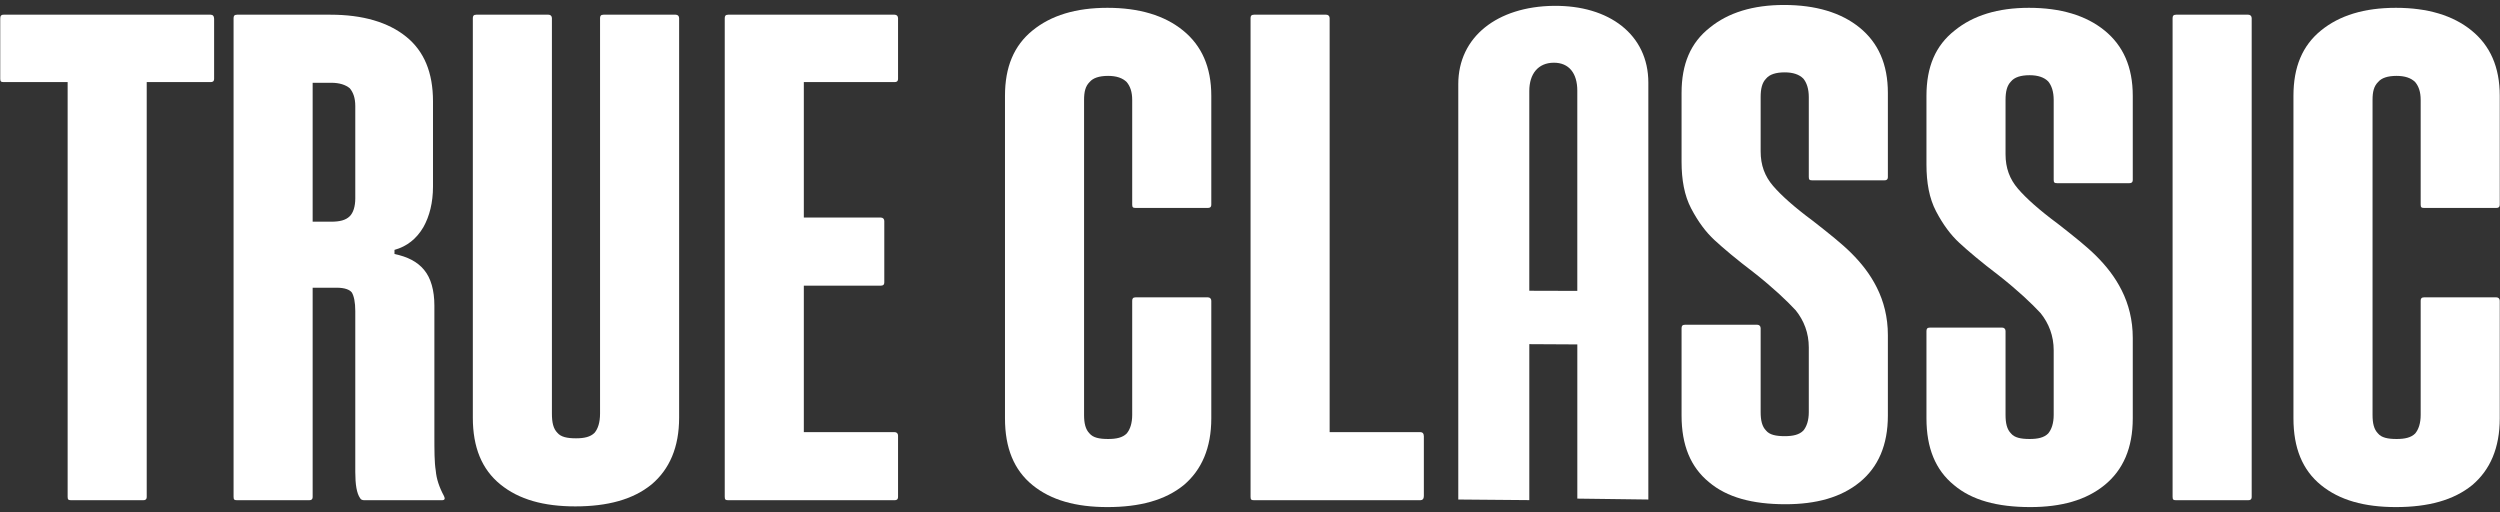 <svg width="166" height="34" viewBox="0 0 166 34" fill="none" xmlns="http://www.w3.org/2000/svg">
<rect x="0" y="0" width="166" height="34" fill="#333333" stroke="none"/>
<path d="M154.112 32.209C152.879 31.204 152.285 29.743 152.285 27.779V6.364C152.285 4.446 152.879 3.03 154.112 2.026C155.345 1.021 156.989 0.519 159.089 0.519C161.19 0.519 162.879 1.021 164.112 2.026C165.345 3.03 165.984 4.446 165.984 6.364V13.578C165.984 13.761 165.893 13.807 165.756 13.807H160.961C160.779 13.807 160.733 13.761 160.733 13.578V6.638C160.733 6.09 160.596 5.724 160.368 5.45C160.094 5.176 159.683 5.039 159.135 5.039C158.541 5.039 158.13 5.176 157.902 5.45C157.628 5.724 157.537 6.09 157.537 6.638V27.551C157.537 28.099 157.628 28.51 157.902 28.784C158.13 29.058 158.541 29.149 159.135 29.149C159.683 29.149 160.094 29.058 160.368 28.784C160.596 28.51 160.733 28.099 160.733 27.551V19.971C160.733 19.834 160.779 19.743 160.961 19.743H165.756C165.893 19.743 165.984 19.834 165.984 19.971V27.779C165.984 29.743 165.345 31.204 164.158 32.209C162.925 33.213 161.235 33.67 159.089 33.67C156.989 33.67 155.345 33.213 154.112 32.209Z" fill="white"/>
<path d="M144.26 32.985V1.204C144.26 1.067 144.306 0.976 144.489 0.976H149.283C149.42 0.976 149.512 1.067 149.512 1.204V32.985C149.512 33.168 149.42 33.214 149.283 33.214H144.489C144.306 33.214 144.26 33.168 144.26 32.985Z" fill="white"/>
<path d="M129.744 32.209C128.511 31.204 127.917 29.743 127.917 27.779V21.98C127.917 21.843 127.963 21.752 128.146 21.752H132.94C133.077 21.752 133.168 21.843 133.168 21.98V27.551C133.168 28.099 133.26 28.51 133.534 28.784C133.762 29.058 134.173 29.149 134.767 29.149C135.315 29.149 135.726 29.058 135.999 28.784C136.228 28.51 136.365 28.099 136.365 27.551V23.259C136.365 22.3 136.045 21.478 135.497 20.793C134.904 20.154 133.99 19.286 132.712 18.282C131.57 17.414 130.703 16.683 130.109 16.135C129.515 15.587 129.013 14.902 128.557 14.035C128.1 13.167 127.917 12.117 127.917 10.93V6.364C127.917 4.446 128.511 3.03 129.789 2.026C131.022 1.021 132.666 0.519 134.721 0.519C136.821 0.519 138.511 1.021 139.744 2.026C140.977 3.03 141.616 4.446 141.616 6.364V11.934C141.616 12.117 141.525 12.163 141.388 12.163H136.593C136.41 12.163 136.365 12.117 136.365 11.934V6.638C136.365 6.09 136.228 5.679 135.999 5.405C135.726 5.131 135.315 4.994 134.767 4.994C134.173 4.994 133.762 5.131 133.534 5.405C133.26 5.679 133.168 6.09 133.168 6.638V10.245C133.168 11.158 133.442 11.889 133.99 12.528C134.538 13.167 135.406 13.944 136.639 14.857C137.689 15.679 138.557 16.364 139.196 17.003C139.835 17.642 140.429 18.373 140.885 19.286C141.342 20.199 141.616 21.25 141.616 22.437V27.779C141.616 29.743 140.977 31.204 139.744 32.209C138.511 33.213 136.867 33.67 134.812 33.67C132.62 33.67 130.931 33.213 129.744 32.209Z" fill="white"/>
<path d="M113.483 32.02C112.25 31.015 111.656 29.554 111.656 27.591V21.792C111.656 21.655 111.702 21.563 111.884 21.563H116.679C116.816 21.563 116.907 21.655 116.907 21.792V27.363C116.907 27.91 116.999 28.321 117.272 28.595C117.501 28.869 117.912 28.961 118.505 28.961C119.053 28.961 119.464 28.869 119.738 28.595C119.967 28.321 120.104 27.91 120.104 27.363V23.07C120.104 22.111 119.784 21.289 119.236 20.605C118.642 19.965 117.729 19.098 116.451 18.093C115.309 17.226 114.441 16.495 113.848 15.947C113.254 15.399 112.752 14.714 112.295 13.846C111.839 12.979 111.656 11.929 111.656 10.741V6.175C111.656 4.257 112.25 2.842 113.528 1.837C114.761 0.833 116.405 0.33 118.46 0.33C120.56 0.33 122.25 0.833 123.483 1.837C124.715 2.842 125.355 4.257 125.355 6.175V11.746C125.355 11.929 125.263 11.974 125.126 11.974H120.332C120.149 11.974 120.104 11.929 120.104 11.746V6.449C120.104 5.901 119.967 5.49 119.738 5.216C119.464 4.942 119.053 4.805 118.505 4.805C117.912 4.805 117.501 4.942 117.272 5.216C116.999 5.49 116.907 5.901 116.907 6.449V10.056C116.907 10.97 117.181 11.7 117.729 12.34C118.277 12.979 119.145 13.755 120.378 14.668C121.428 15.49 122.295 16.175 122.935 16.814C123.574 17.454 124.168 18.184 124.624 19.098C125.081 20.011 125.355 21.061 125.355 22.248V27.591C125.355 29.554 124.715 31.015 123.483 32.02C122.25 33.025 120.606 33.481 118.551 33.481C116.359 33.481 114.67 33.025 113.483 32.02Z" fill="white"/>
<path d="M103.161 0.388C99.434 0.434 96.829 2.434 96.83 5.588C96.83 13.664 96.83 25.092 96.83 33.168C98.402 33.179 99.974 33.192 101.546 33.208C101.546 30.873 101.546 25.187 101.546 22.852C102.609 22.857 103.671 22.863 104.734 22.869C104.734 25.209 104.734 30.767 104.734 33.108C106.306 33.125 107.878 33.145 109.45 33.168C109.45 25.014 109.45 13.642 109.45 5.487C109.45 2.298 106.845 0.342 103.163 0.389L103.161 0.388ZM101.545 19.307C101.545 14.886 101.545 10.465 101.545 6.044C101.545 4.909 102.129 4.174 103.161 4.164C104.194 4.155 104.733 4.881 104.733 6.019C104.733 10.451 104.733 14.882 104.733 19.315C103.67 19.311 102.608 19.309 101.545 19.306V19.307Z" fill="white"/>
<path d="M94.544 28.967V32.94C94.544 33.122 94.452 33.214 94.315 33.214H83.265C83.082 33.214 83.037 33.168 83.037 32.985V1.204C83.037 1.067 83.082 0.976 83.265 0.976H88.059C88.197 0.976 88.288 1.067 88.288 1.204V28.693H94.315C94.452 28.693 94.544 28.784 94.544 28.967Z" fill="white"/>
<path d="M68.557 32.209C67.324 31.204 66.731 29.743 66.731 27.779V6.364C66.731 4.446 67.324 3.03 68.557 2.026C69.79 1.021 71.434 0.519 73.534 0.519C75.635 0.519 77.324 1.021 78.557 2.026C79.79 3.03 80.43 4.446 80.43 6.364V13.578C80.43 13.761 80.338 13.807 80.201 13.807H75.407C75.224 13.807 75.178 13.761 75.178 13.578V6.638C75.178 6.09 75.041 5.724 74.813 5.45C74.539 5.176 74.128 5.039 73.58 5.039C72.987 5.039 72.576 5.176 72.347 5.45C72.073 5.724 71.982 6.09 71.982 6.638V27.551C71.982 28.099 72.073 28.51 72.347 28.784C72.576 29.058 72.987 29.149 73.58 29.149C74.128 29.149 74.539 29.058 74.813 28.784C75.041 28.51 75.178 28.099 75.178 27.551V19.971C75.178 19.834 75.224 19.743 75.407 19.743H80.201C80.338 19.743 80.43 19.834 80.43 19.971V27.779C80.43 29.743 79.79 31.204 78.603 32.209C77.37 33.213 75.681 33.67 73.534 33.67C71.434 33.67 69.79 33.213 68.557 32.209Z" fill="white"/>
<path d="M53.374 5.451V14.446H58.488C58.625 14.446 58.717 14.538 58.717 14.675V18.738C58.717 18.921 58.625 18.967 58.488 18.967H53.374V28.693H59.402C59.539 28.693 59.63 28.784 59.63 28.921V32.985C59.63 33.168 59.539 33.214 59.402 33.214H48.351C48.169 33.214 48.123 33.168 48.123 32.985V1.204C48.123 1.067 48.169 0.976 48.351 0.976H59.402C59.539 0.976 59.63 1.067 59.63 1.204V5.222C59.63 5.405 59.539 5.451 59.402 5.451H53.374Z" fill="white"/>
<path d="M33.222 32.163C31.989 31.159 31.396 29.698 31.396 27.734V1.204C31.396 1.067 31.441 0.976 31.624 0.976H36.419C36.556 0.976 36.647 1.067 36.647 1.204V27.46C36.647 28.054 36.738 28.465 37.012 28.739C37.241 29.013 37.651 29.104 38.245 29.104C38.793 29.104 39.204 29.013 39.478 28.739C39.706 28.465 39.843 28.054 39.843 27.46V1.204C39.843 1.067 39.889 0.976 40.072 0.976H44.866C45.003 0.976 45.094 1.067 45.094 1.204V27.734C45.094 29.698 44.455 31.159 43.268 32.163C42.035 33.168 40.346 33.624 38.2 33.624C36.099 33.624 34.455 33.168 33.222 32.163Z" fill="white"/>
<path d="M29.345 33.214H24.185C24.048 33.214 23.957 33.168 23.911 33.077C23.683 32.757 23.591 32.163 23.591 31.341V20.656C23.591 20.063 23.5 19.652 23.363 19.424C23.226 19.241 22.906 19.104 22.358 19.104H20.76V32.985C20.76 33.168 20.669 33.214 20.532 33.214H15.737C15.555 33.214 15.509 33.168 15.509 32.985V1.204C15.509 1.067 15.555 0.976 15.737 0.976H21.947C24.094 0.976 25.783 1.478 26.97 2.437C28.158 3.396 28.751 4.811 28.751 6.729V12.392C28.751 13.442 28.523 14.355 28.112 15.085C27.655 15.862 27.016 16.364 26.194 16.592V16.866C27.062 17.049 27.701 17.369 28.158 17.917C28.614 18.465 28.843 19.287 28.843 20.291V28.876C28.843 29.926 28.843 30.702 28.934 31.25C28.98 31.798 29.162 32.346 29.482 32.94C29.573 33.122 29.527 33.214 29.345 33.214ZM23.591 7.049C23.591 6.501 23.454 6.136 23.226 5.862C22.952 5.633 22.541 5.496 21.993 5.496H20.76V14.72H21.993C22.541 14.72 22.952 14.629 23.226 14.355C23.454 14.127 23.591 13.716 23.591 13.168V7.049Z" fill="white"/>
<path d="M14.217 1.25V5.222C14.217 5.405 14.125 5.451 13.988 5.451H9.742V32.985C9.742 33.168 9.65 33.214 9.513 33.214H4.719C4.536 33.214 4.491 33.168 4.491 32.985V5.451H0.244C0.061 5.451 0.016 5.405 0.016 5.222V1.25C0.016 1.067 0.061 0.976 0.244 0.976H13.988C14.125 0.976 14.217 1.067 14.217 1.25Z" fill="white"/>
</svg>
